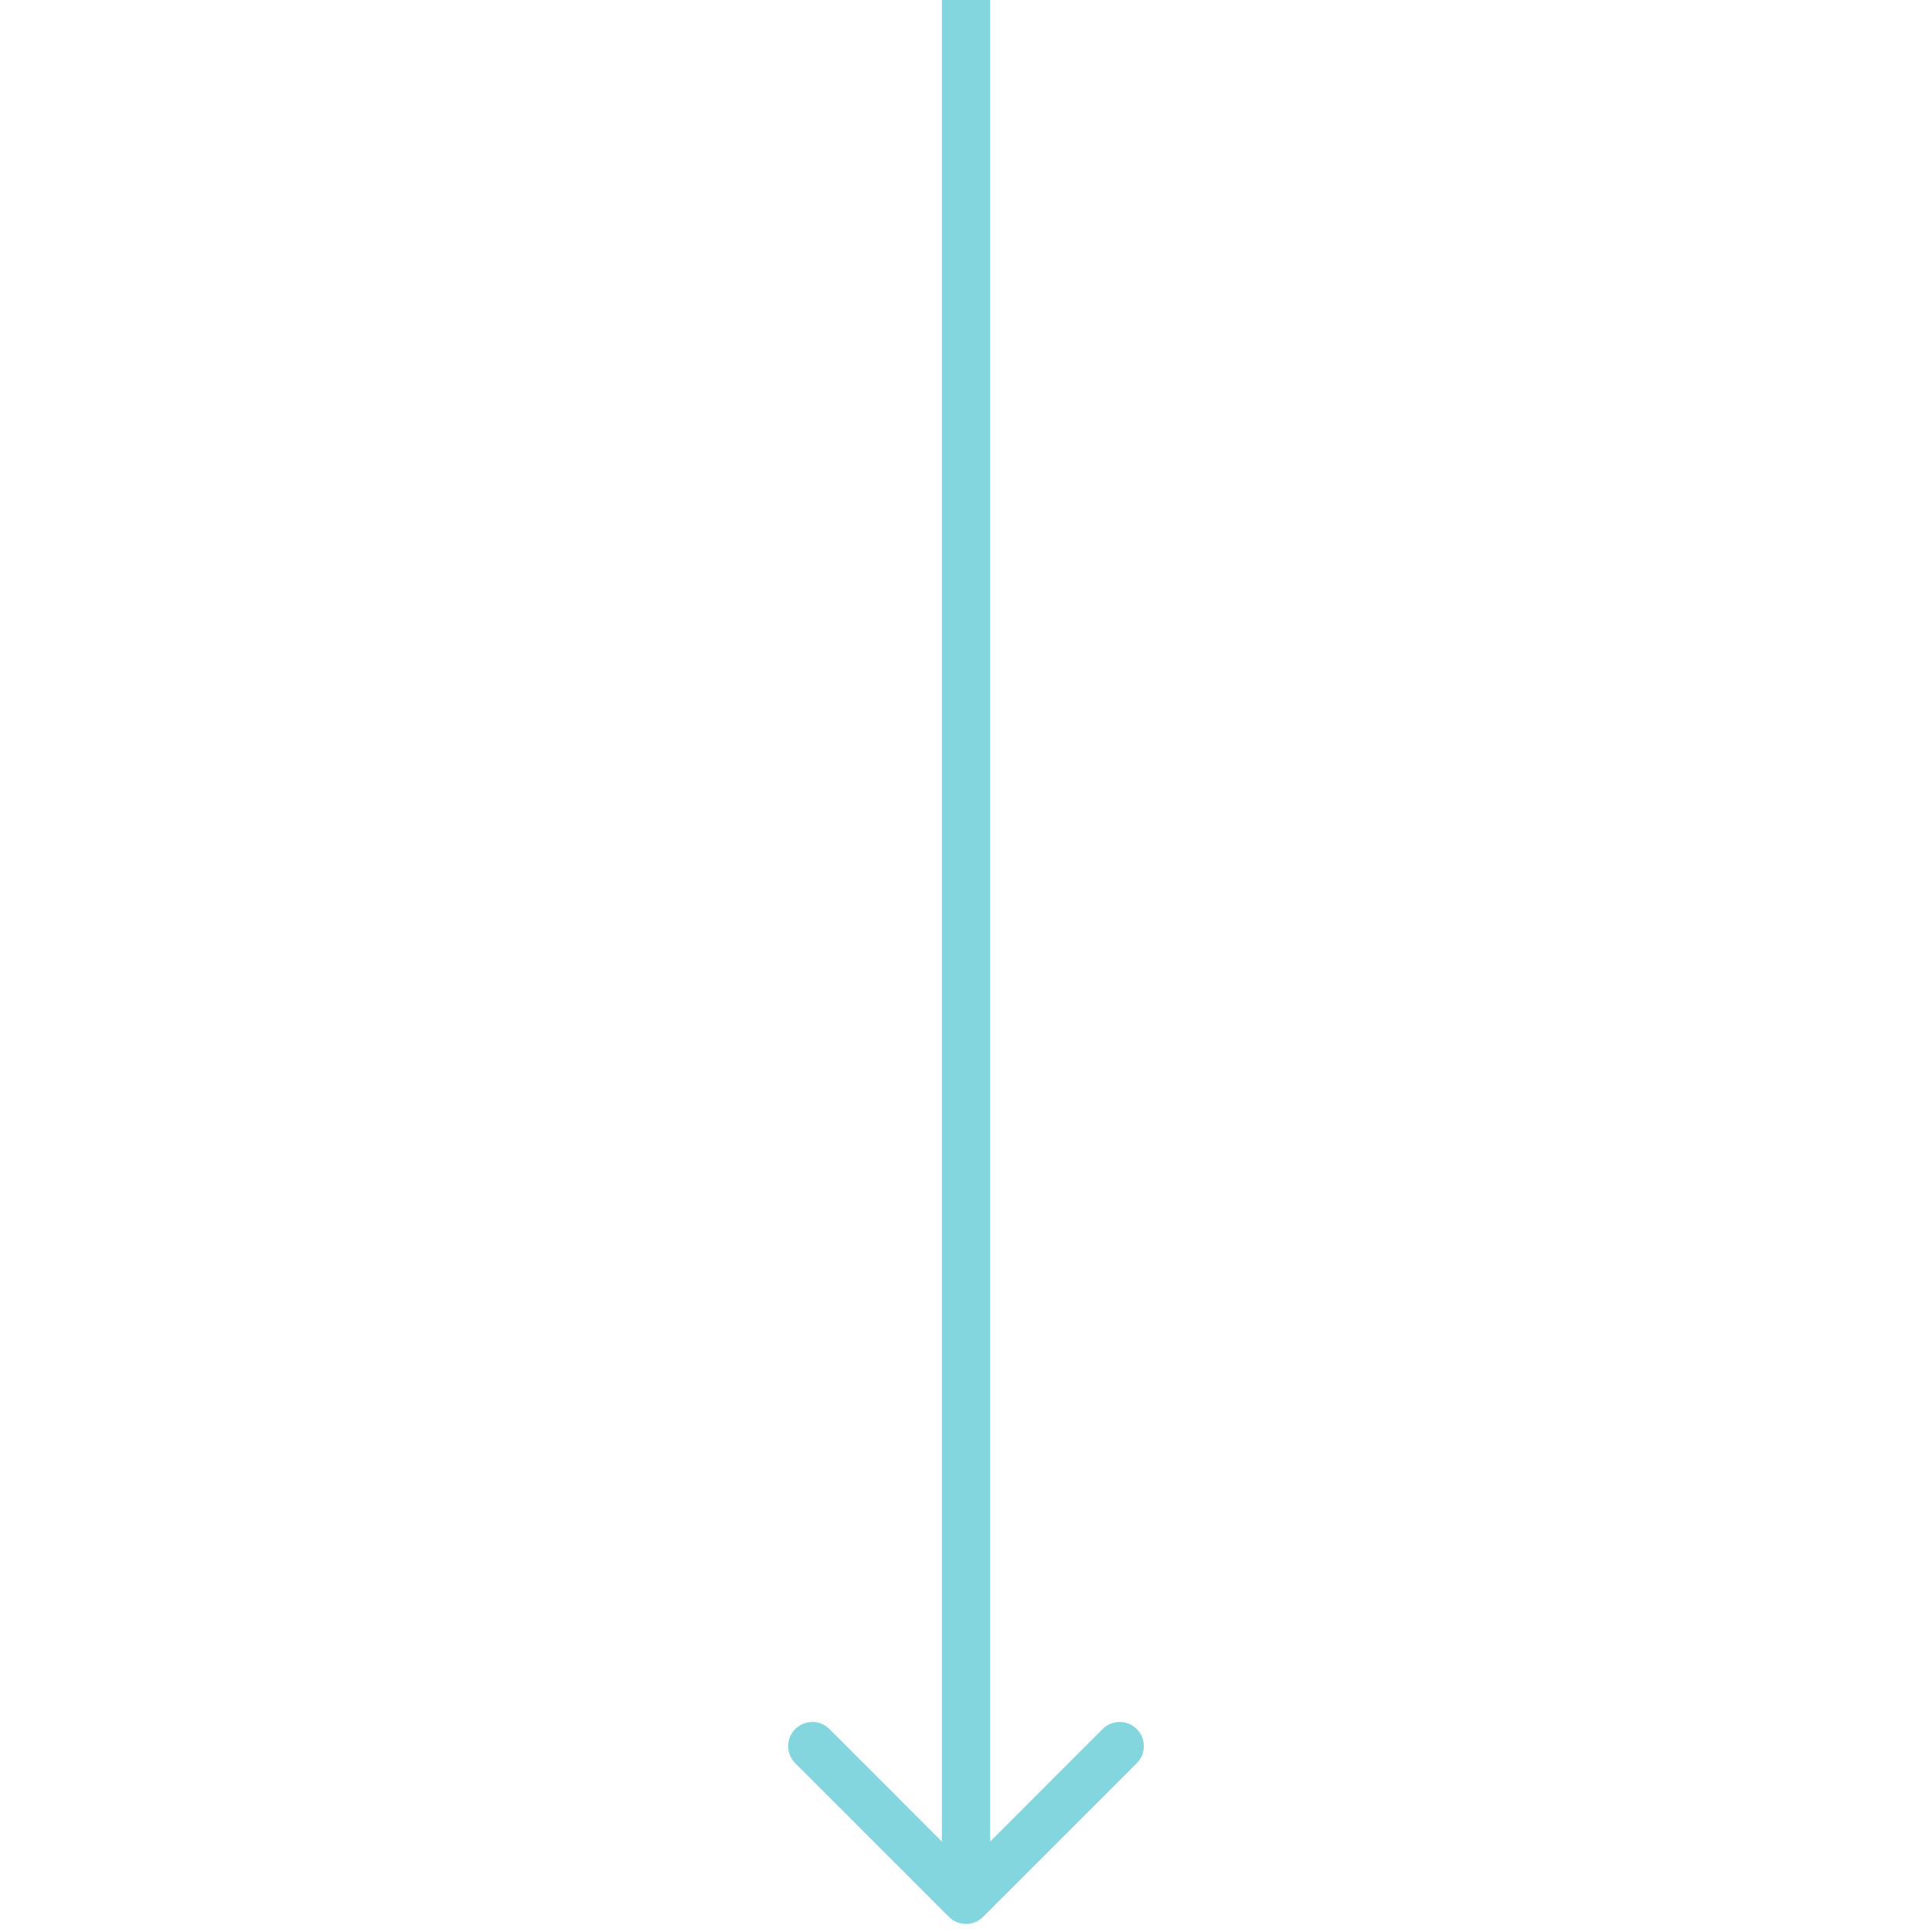 <svg width="120" height="120" viewBox="0 0 120 120" fill="none" xmlns="http://www.w3.org/2000/svg">
<path d="M58.939 119.061C59.525 119.646 60.475 119.646 61.061 119.061L70.607 109.515C71.192 108.929 71.192 107.979 70.607 107.393C70.021 106.808 69.071 106.808 68.485 107.393L60 115.879L51.515 107.393C50.929 106.808 49.979 106.808 49.393 107.393C48.808 107.979 48.808 108.929 49.393 109.515L58.939 119.061ZM60 0H58.5V118H60H61.5V0H60Z" fill="#84D6DE"/>
</svg>

